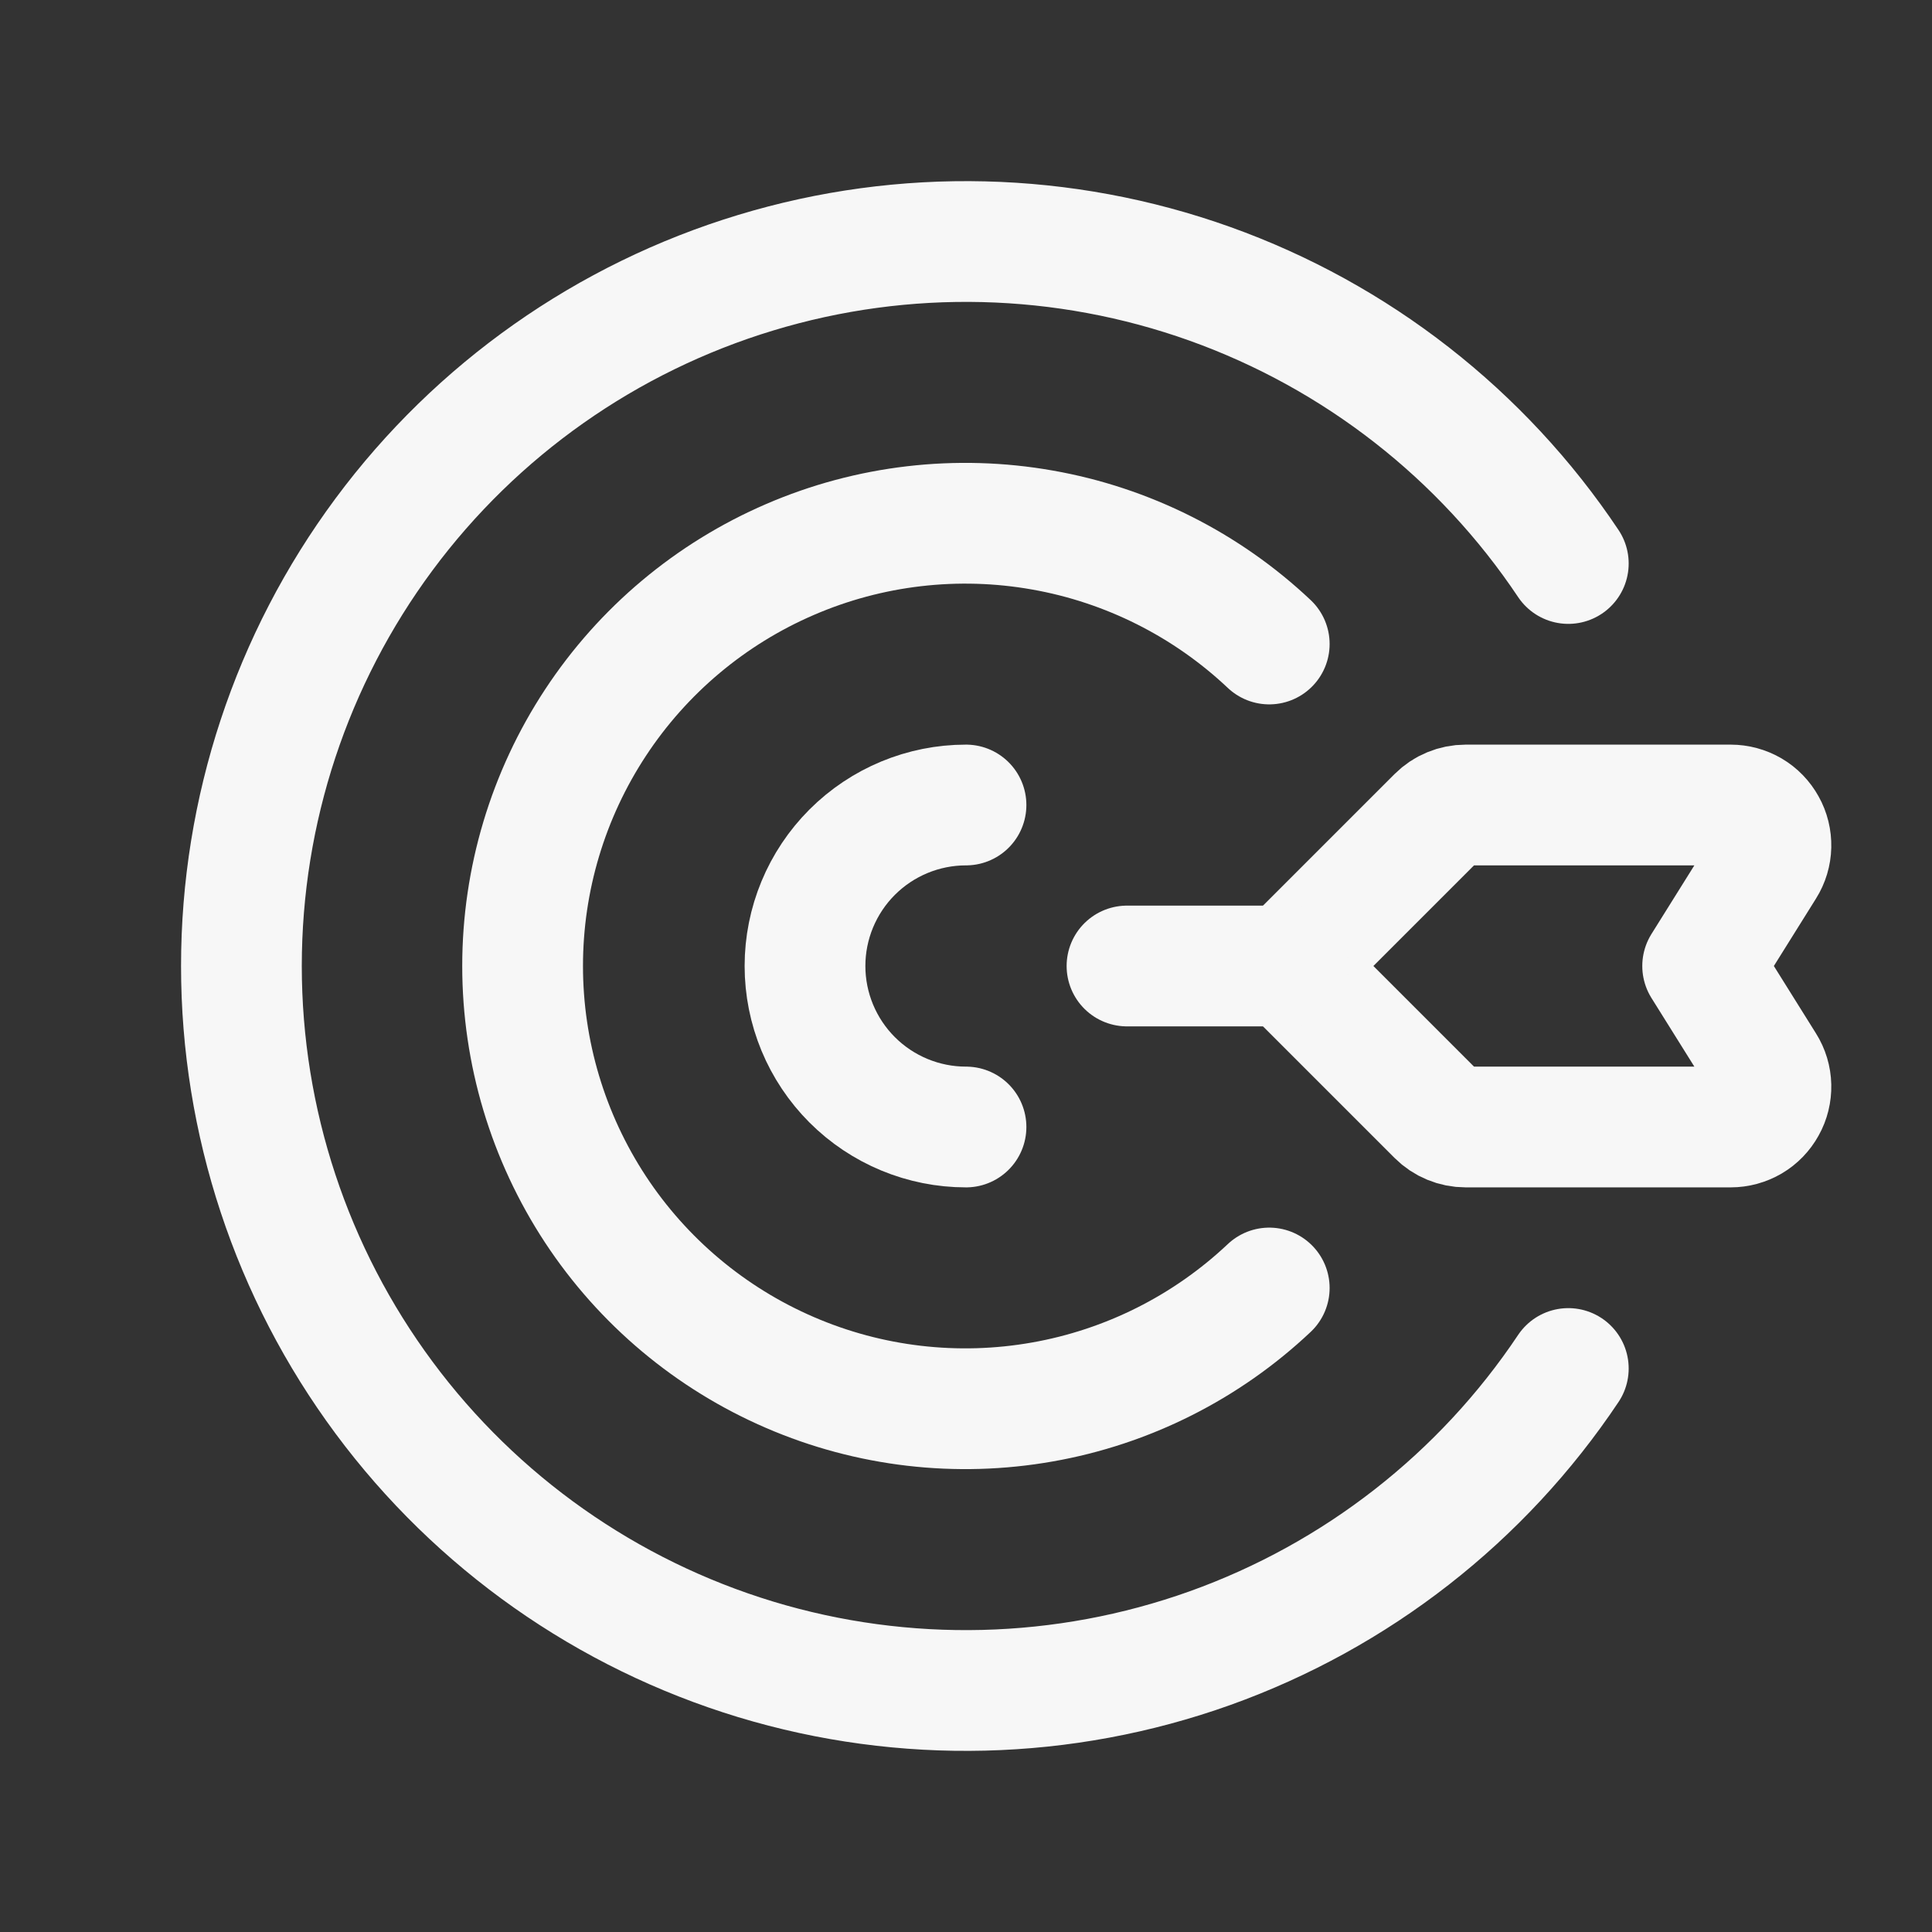 <svg width="24" height="24" viewBox="0 0 24 24" fill="none" xmlns="http://www.w3.org/2000/svg">
<rect x="0" y="0" width="24" height="24" fill="#333333" stroke="none"/>
<g clip-path="url(#clip0_0_59)">
<path d="M12 14C11.47 14 10.961 13.789 10.586 13.414C10.211 13.039 10 12.53 10 12C10 11.47 10.211 10.961 10.586 10.586C10.961 10.211 11.47 10 12 10" stroke="#F7F7F7" stroke-width="1.5" stroke-linecap="round" stroke-linejoin="round"/>
<path d="M18.207 10H21.499C21.588 10 21.676 10.024 21.753 10.069C21.83 10.114 21.893 10.18 21.936 10.258C21.98 10.336 22.001 10.424 21.999 10.513C21.997 10.602 21.971 10.689 21.923 10.765L21.151 12L21.923 13.235C21.971 13.311 21.997 13.398 21.999 13.487C22.001 13.576 21.98 13.664 21.936 13.742C21.893 13.82 21.83 13.886 21.753 13.931C21.676 13.976 21.588 14 21.499 14H18.207C18.141 14 18.076 13.987 18.016 13.962C17.955 13.937 17.9 13.9 17.854 13.854L16 12L17.854 10.146C17.9 10.1 17.955 10.063 18.016 10.038C18.076 10.013 18.141 10 18.207 10Z" stroke="#F7F7F7" stroke-width="1.5" stroke-linecap="round" stroke-linejoin="round"/>
<path d="M14 12H16" stroke="#F7F7F7" stroke-width="1.5" stroke-linecap="round" stroke-linejoin="round"/>
<path d="M15.767 8C14.986 7.263 14.006 6.77 12.948 6.584C11.89 6.397 10.8 6.524 9.814 6.95C8.828 7.375 7.987 8.08 7.397 8.978C6.807 9.875 6.492 10.926 6.492 12C6.492 13.074 6.807 14.125 7.397 15.023C7.987 15.92 8.828 16.625 9.814 17.05C10.8 17.476 11.89 17.603 12.948 17.416C14.006 17.23 14.986 16.737 15.767 16" stroke="#F7F7F7" stroke-width="1.5" stroke-linecap="round" stroke-linejoin="round"/>
<path d="M19.482 7C18.41 5.395 16.849 4.177 15.031 3.526C13.213 2.876 11.234 2.827 9.387 3.388C7.539 3.948 5.92 5.088 4.77 6.639C3.62 8.19 2.999 10.069 2.999 12C2.999 13.931 3.62 15.81 4.77 17.361C5.92 18.912 7.539 20.052 9.387 20.613C11.234 21.173 13.213 21.124 15.031 20.474C16.849 19.823 18.41 18.605 19.482 17" stroke="#F7F7F7" stroke-width="1.5" stroke-linecap="round" stroke-linejoin="round"/>
</g>
<defs>
<clipPath id="clip0_0_59">
<rect width="24" height="24" fill="white"/>
</clipPath>
</defs>
</svg>
